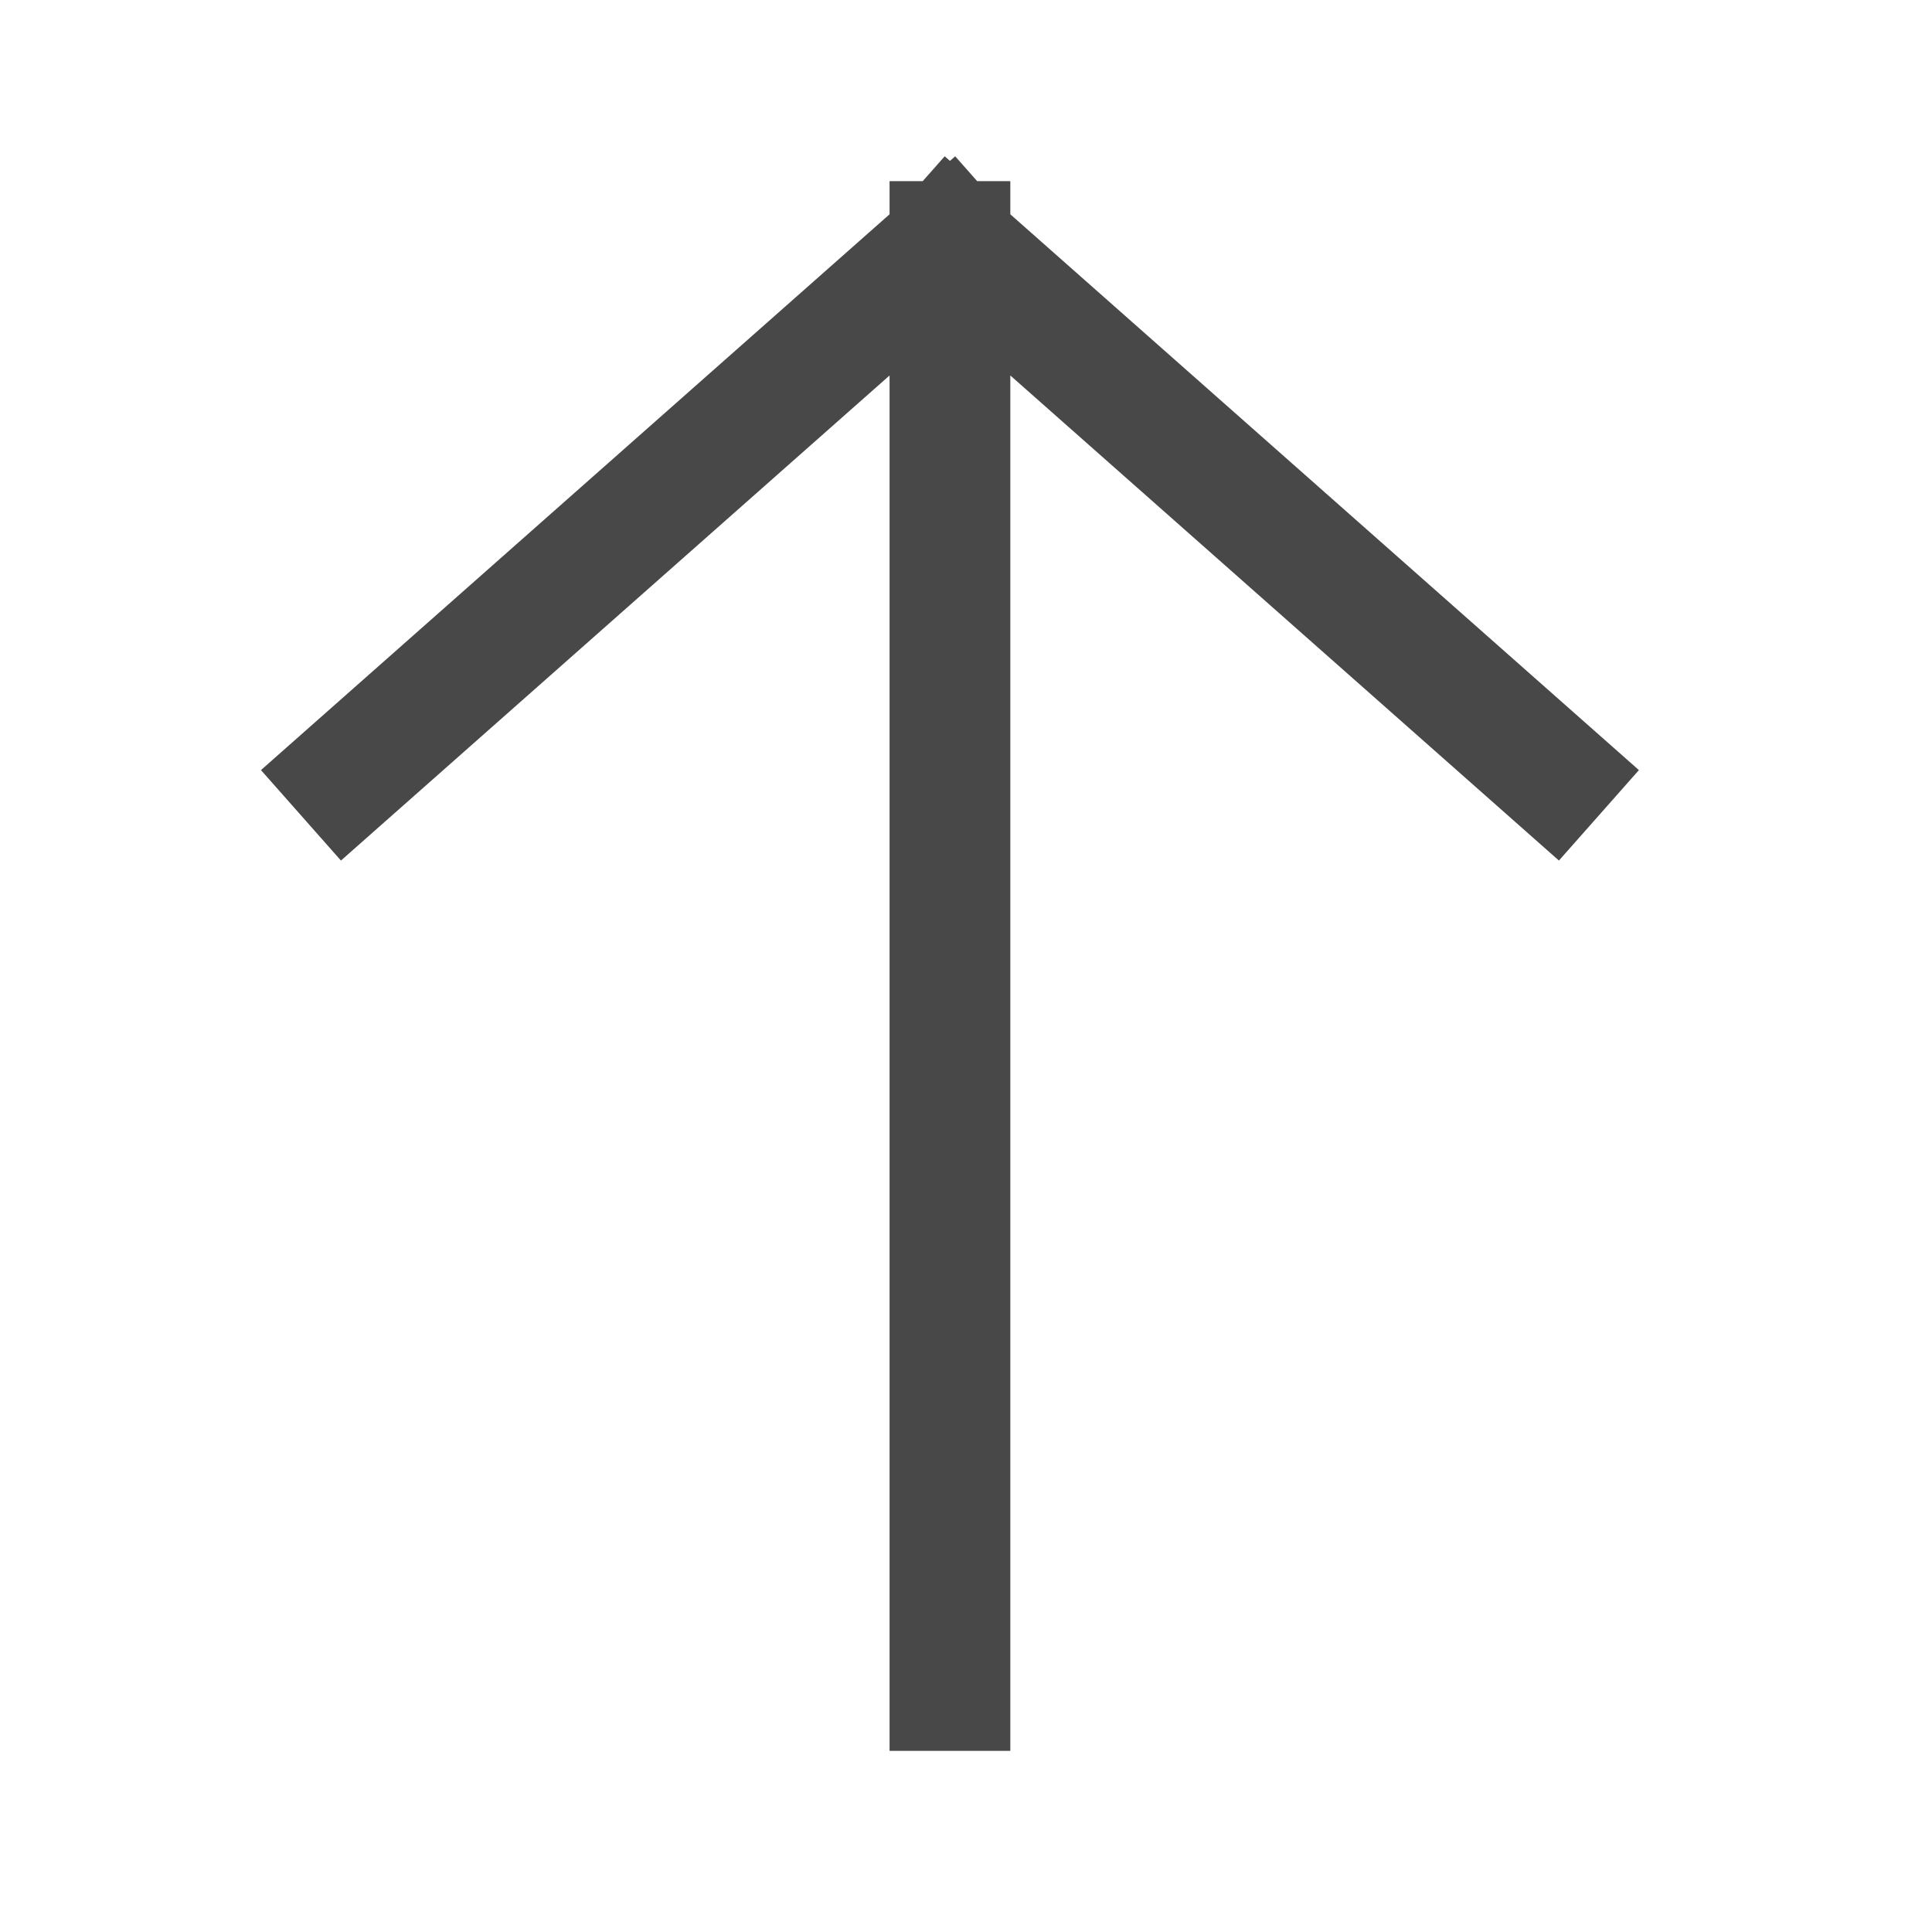 <svg width="16" height="16" viewBox="0 0 16 16" fill="none" xmlns="http://www.w3.org/2000/svg">
<g id="Arrow Up">
<path id="Vector 58" d="M2.867 6.421L7.867 2M7.867 2L12.867 6.421M7.867 2L7.867 14" stroke="#484848" stroke-linecap="square"/>
</g>
</svg>
